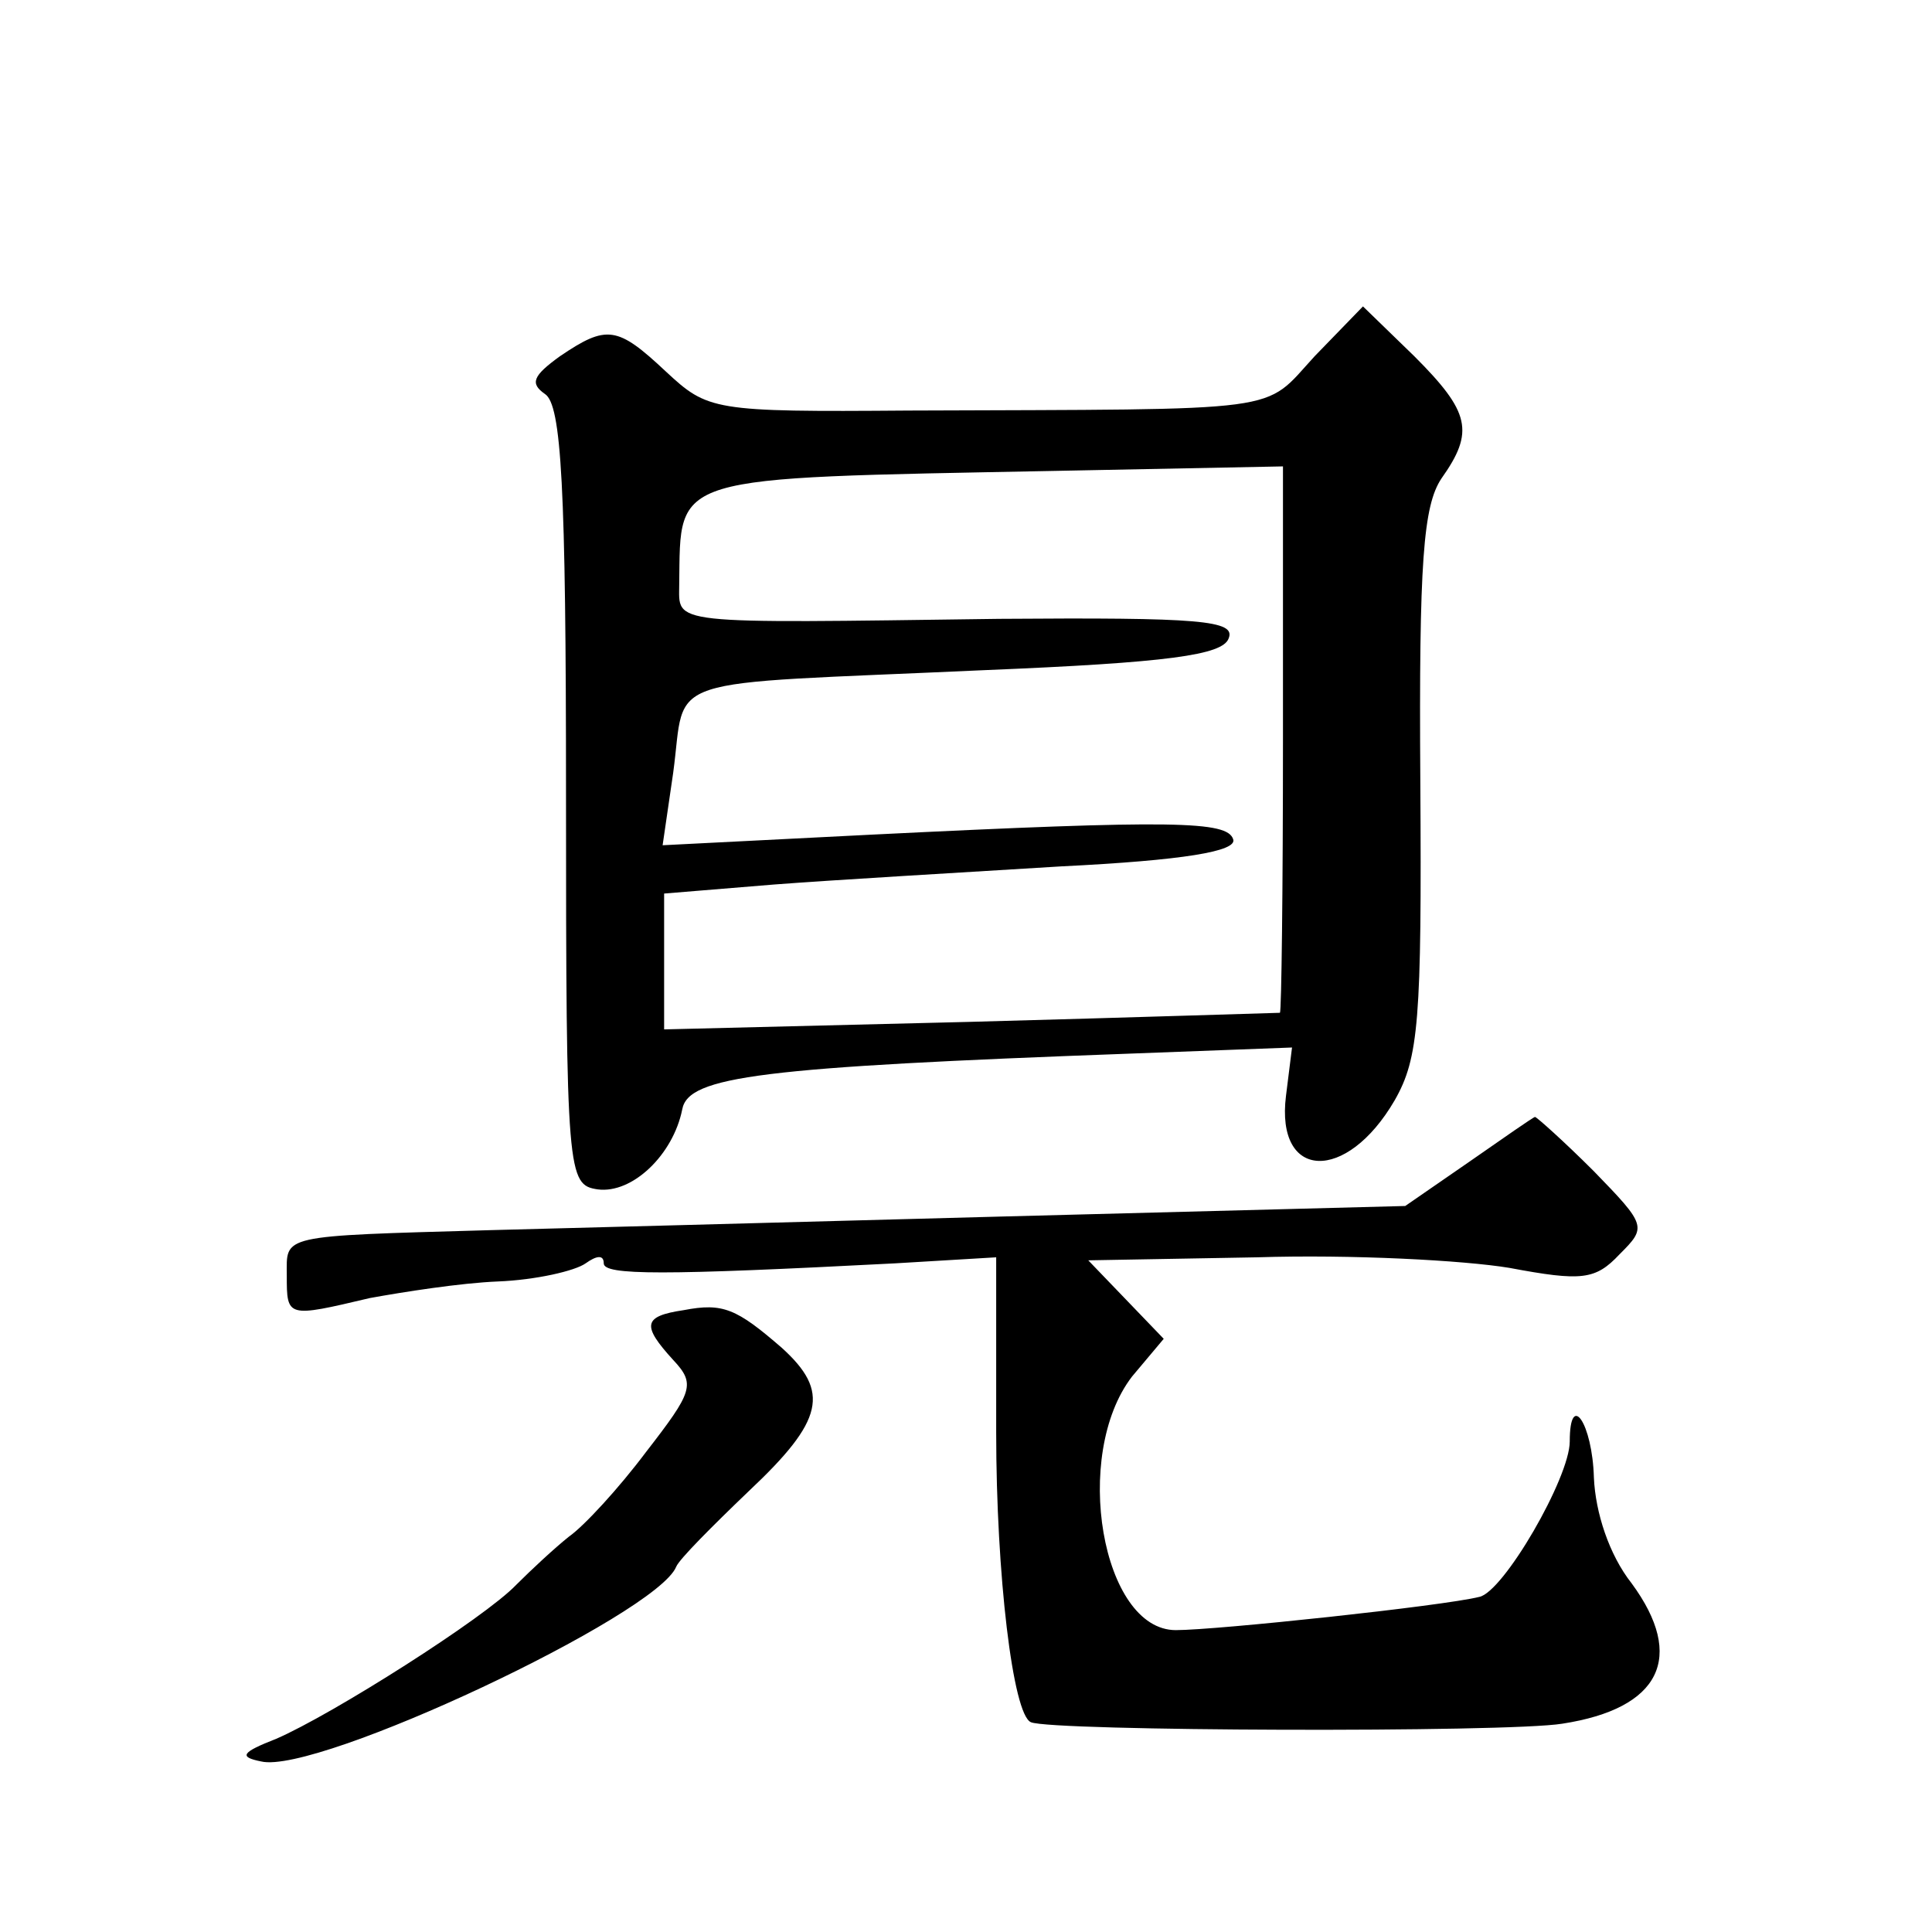 <?xml version="1.0" standalone="no"?>
<!DOCTYPE svg PUBLIC "-//W3C//DTD SVG 20010904//EN"
 "http://www.w3.org/TR/2001/REC-SVG-20010904/DTD/svg10.dtd">
<svg version="1.0" xmlns="http://www.w3.org/2000/svg"
 width="128pt" height="128pt" viewBox="0 0 128 128"
 preserveAspectRatio="xMidYMid meet">
<g transform="translate(0,128) scale(0.1,-0.1)"
fill="#0" stroke="none">
<path d="M871 1044 c-35 -38 -15 -35 -269 -36 -130 -1 -133 0 -161 26 -32 30 -39
31 -70 10 -18 -13 -20 -18 -10 -25 11 -7 14 -61 14 -266 0 -252 1 -258 21 -261
23 -3 50 23 56 53 4 22 52 28 298 37 l106 4 -4 -32 c-7 -56 40 -58 72 -3 16 28
18 53 17 211 -1 146 2 183 14 201 22 31 19 44 -18 81 l-34 33 -32 -33z m-21 -253
c0 -100 -1 -181 -2 -182 -2 0 -94 -3 -205 -6 l-203 -5 0 45 0 45 73 6 c39 3 125
8 190 12 81 4 117 10 114 18 -4 12 -38 13 -240 3 l-138 -7 7 48 c9 66 -13 58 206
68 122 5 158 10 162 21 5 12 -19 14 -152 13 -222 -3 -212 -4 -212 23 1 73 -8 70
248 75 l152 3 0 -180z M973 510 l-42 -29 -268 -7 c-148 -4 -299 -8 -338 -9 -141
-4 -135 -3 -135 -30 0 -28 0 -28 55 -15 22 4 60 10 85 11 25 1 51 7 58 12 7 5 12
6 12 0 0 -8 39 -8 193 0 l67 4 0 -116 c0 -94 11 -187 23 -192 13 -6 315 -7 352
-1 65 10 82 44 46 93 -15 19 -24 47 -25 70 -1 36 -16 58 -16 24 0 -24 -44 -100
-60 -103 -24 -6 -174 -22 -201 -22 -49 0 -69 116 -29 168 l21 25 -25 26 -25 26
112 2 c62 2 137 -2 167 -7 48 -9 57 -8 73 9 18 18 18 19 -17 55 -20 20 -38 36 -39
36 -1 0 -21 -14 -44 -30z M453 412 c-27 -4 -28 -10 -7 -33 15 -16 13 -21 -18 -61
-18 -24 -41 -49 -51 -56 -10 -8 -25 -22 -35 -32 -21 -22 -122 -86 -159 -102 -23
-9 -25 -12 -10 -15 37 -9 262 97 275 129 2 5 24 27 48 50 50 47 54 66 22 95 -30
26 -39 30 -65 25z"/>
</g>
</svg>
